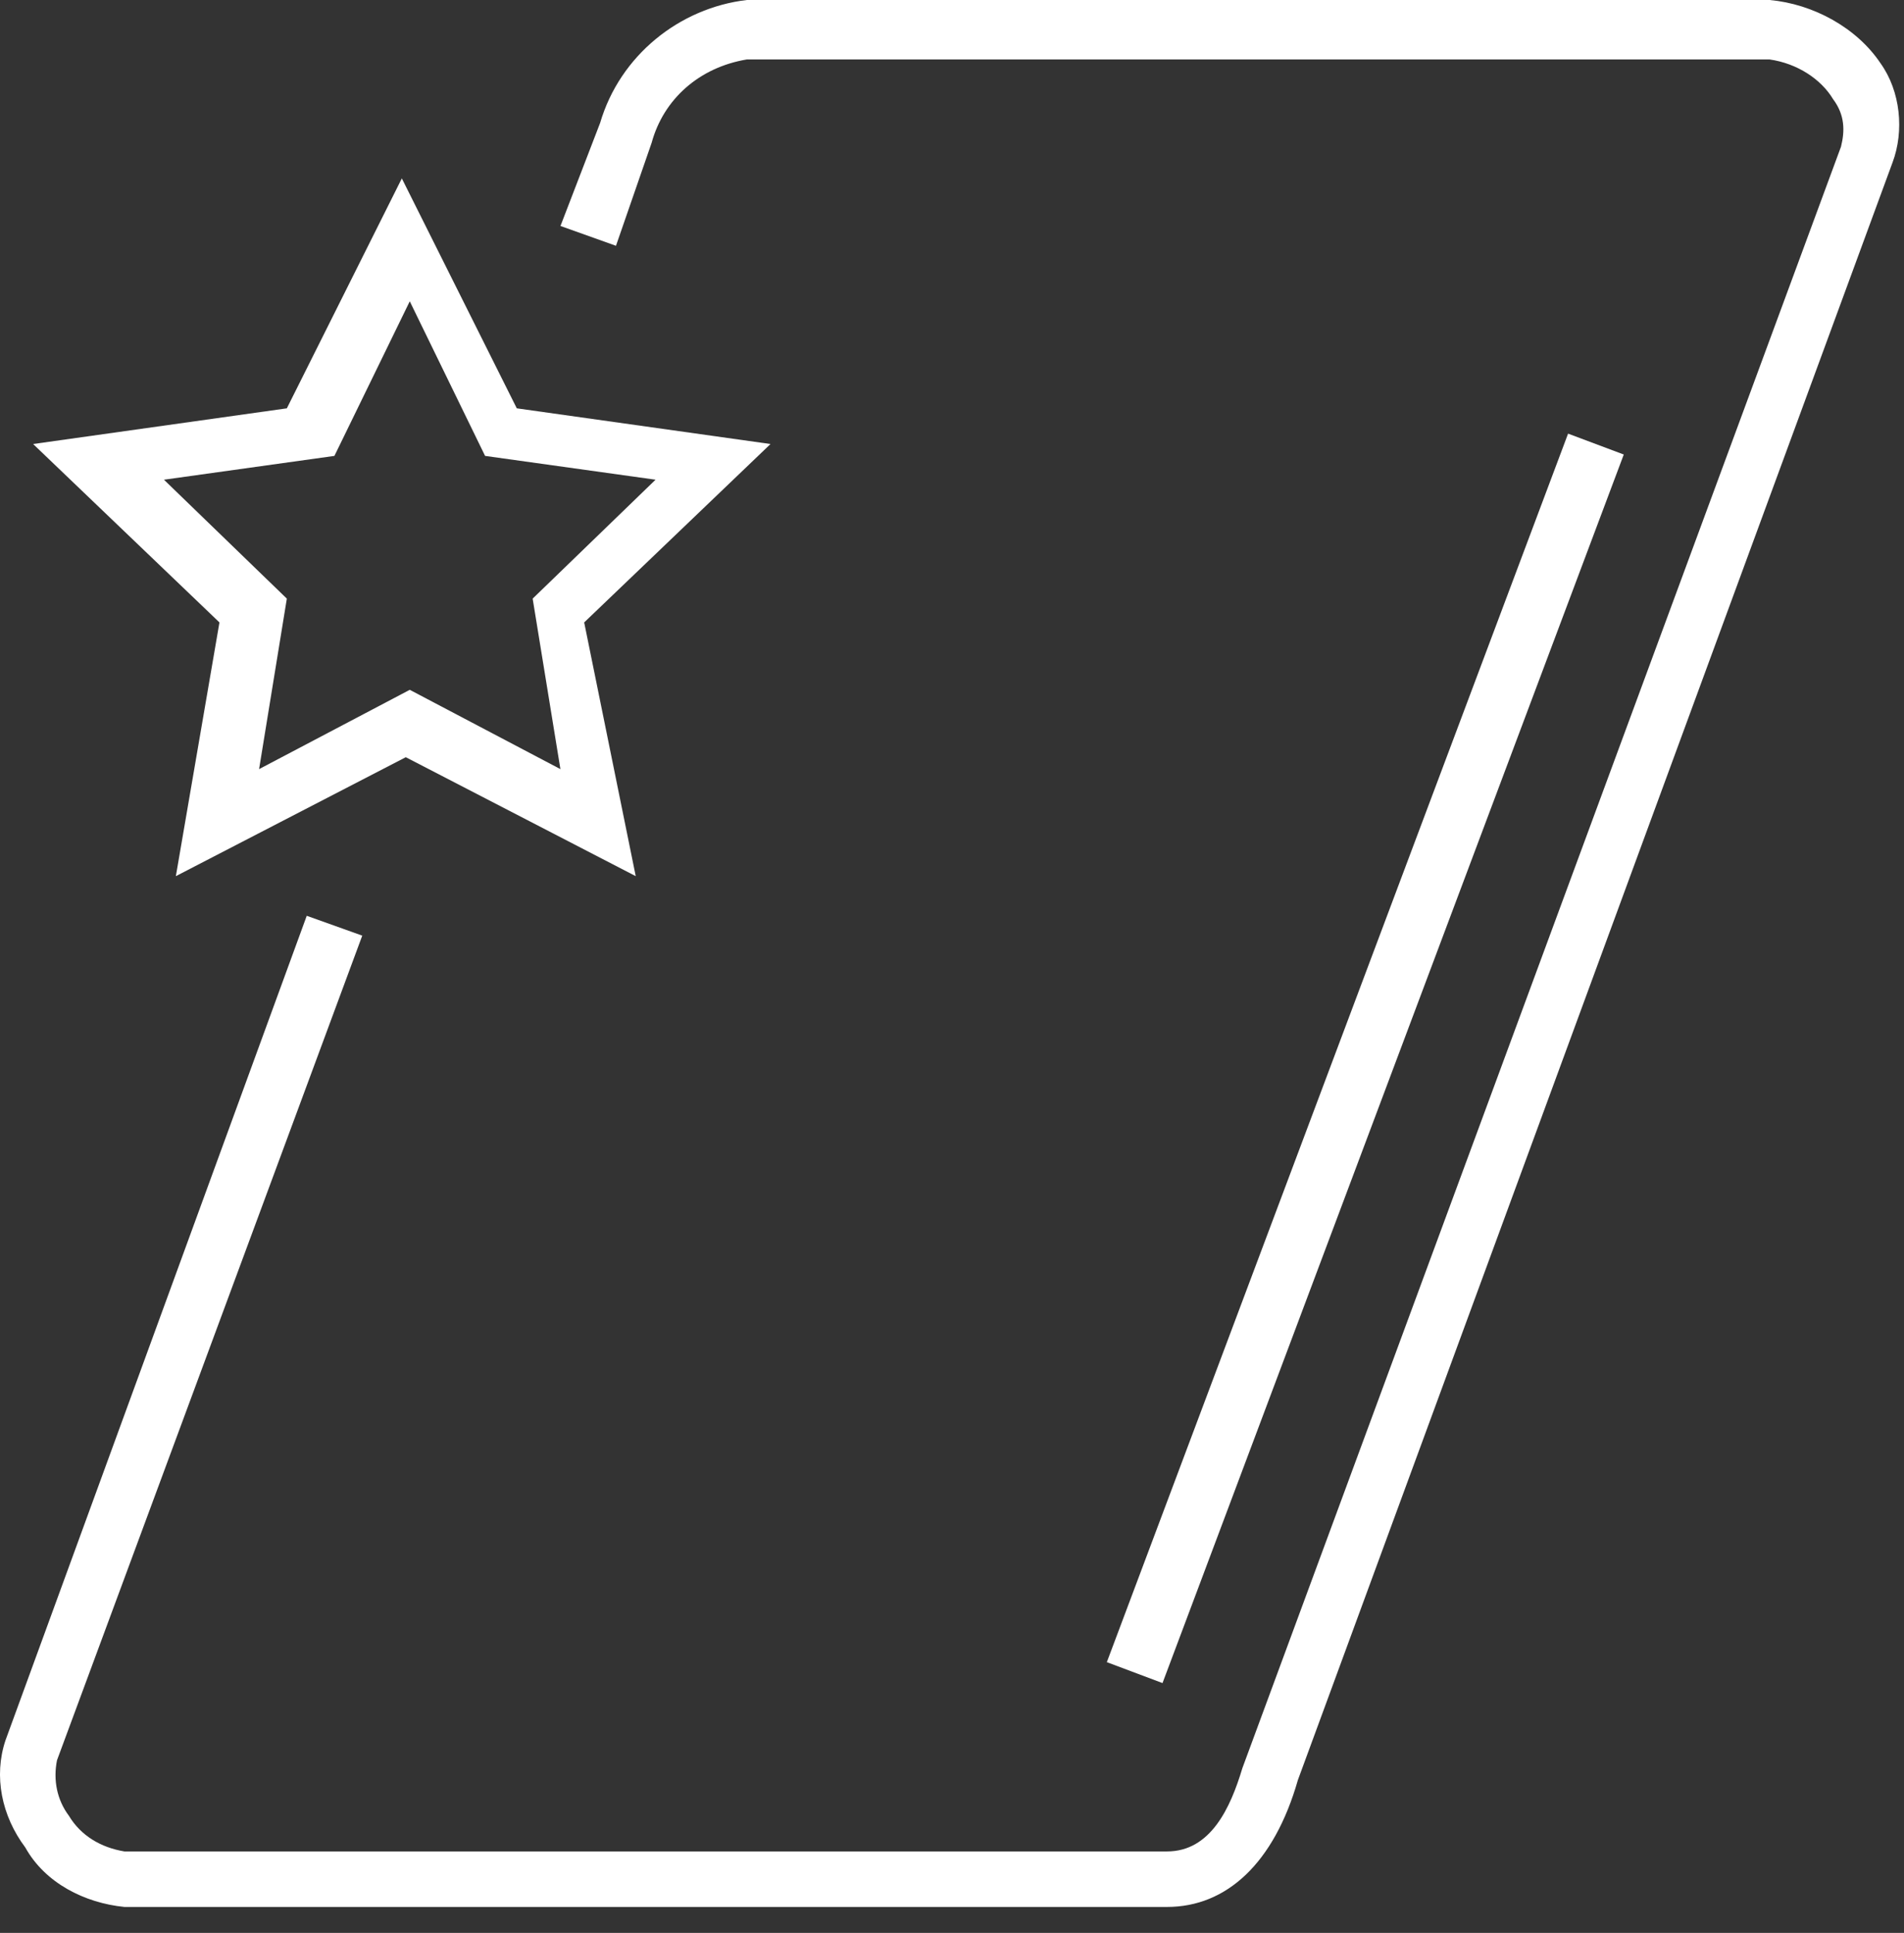 <svg width="66" height="67" viewBox="0 0 66 67" fill="none" xmlns="http://www.w3.org/2000/svg">
<rect x="0" y="0" width="66" height="67" fill="#333333" stroke="none"/>
<path d="M22.037 30.37L14.066 26.247L6.096 30.37L7.607 21.575L1.148 15.391L9.943 14.154L13.929 6.184L17.914 14.154L26.709 15.391L20.25 21.575L22.037 30.37ZM14.204 23.911L19.426 26.66L18.464 20.75L22.724 16.628L16.815 15.803L14.204 10.444L11.592 15.803L5.683 16.628L9.943 20.75L8.981 26.66L14.204 23.911Z" fill="white"/>
<path d="M40.454 66.1H4.312C2.938 65.963 1.564 65.275 0.877 64.039C0.052 62.939 -0.223 61.565 0.189 60.328L10.633 31.744L12.557 32.432L1.976 61.015C1.838 61.703 1.976 62.39 2.388 62.939C2.8 63.626 3.488 64.039 4.312 64.176H40.454C41.966 64.176 42.653 62.664 43.065 61.29L63.816 5.085C63.953 4.535 63.953 3.985 63.541 3.436C63.129 2.748 62.304 2.199 61.342 2.061H25.887C24.238 2.336 23.002 3.436 22.589 4.947L21.352 8.52L19.428 7.833L20.803 4.26C21.49 1.924 23.551 0.275 25.887 0H61.342C62.854 0.137 64.365 0.962 65.19 2.199C65.877 3.161 66.015 4.535 65.602 5.634L44.989 61.703C44.164 64.588 42.515 66.1 40.454 66.1Z" fill="white"/>
<path d="M54.356 15.031L38.367 57.615L40.297 58.34L56.286 15.755L54.356 15.031Z" fill="white"/>
</svg>
